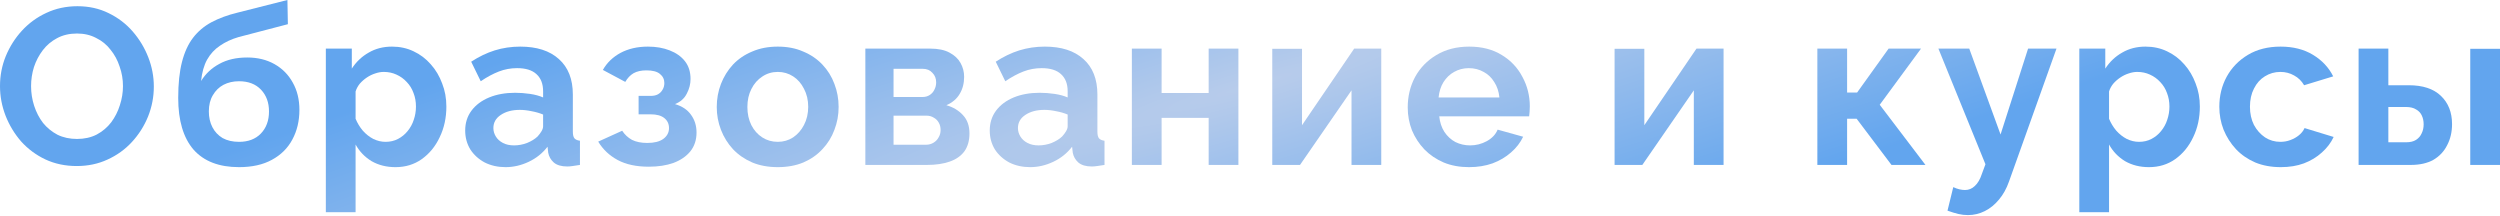 <?xml version="1.0" encoding="UTF-8"?> <svg xmlns="http://www.w3.org/2000/svg" width="1622" height="140" viewBox="0 0 1622 140" fill="none"> <path d="M49.829 107.724C42.341 107.724 35.524 106.284 29.379 103.403C23.331 100.523 18.098 96.635 13.681 91.738C9.361 86.745 6.001 81.177 3.6 75.032C1.2 68.791 0 62.407 0 55.878C0 49.061 1.248 42.581 3.744 36.436C6.337 30.195 9.841 24.675 14.258 19.874C18.77 14.978 24.051 11.137 30.099 8.353C36.244 5.473 42.965 4.032 50.261 4.032C57.654 4.032 64.375 5.521 70.424 8.497C76.568 11.473 81.801 15.458 86.121 20.45C90.442 25.443 93.802 31.011 96.203 37.156C98.603 43.301 99.803 49.637 99.803 56.166C99.803 62.887 98.555 69.368 96.058 75.608C93.562 81.753 90.058 87.273 85.545 92.17C81.129 96.971 75.848 100.763 69.704 103.547C63.655 106.332 57.03 107.724 49.829 107.724ZM20.162 55.878C20.162 60.295 20.834 64.567 22.178 68.695C23.523 72.824 25.443 76.52 27.939 79.785C30.531 82.953 33.652 85.497 37.3 87.418C41.044 89.242 45.269 90.154 49.973 90.154C54.774 90.154 59.046 89.194 62.791 87.273C66.535 85.257 69.656 82.617 72.152 79.353C74.648 75.992 76.52 72.296 77.769 68.263C79.113 64.135 79.785 60.007 79.785 55.878C79.785 51.462 79.065 47.237 77.624 43.205C76.28 39.076 74.312 35.428 71.72 32.26C69.224 28.995 66.103 26.451 62.359 24.627C58.71 22.706 54.582 21.746 49.973 21.746C45.077 21.746 40.756 22.755 37.012 24.771C33.364 26.691 30.291 29.283 27.795 32.547C25.299 35.812 23.378 39.46 22.034 43.493C20.786 47.525 20.162 51.654 20.162 55.878Z" fill="url(#paint0_radial_58_158)"></path> <path d="M155.085 108.444C142.123 108.444 132.282 104.651 125.561 97.067C118.937 89.386 115.624 78.201 115.624 63.511C115.624 54.294 116.44 46.517 118.073 40.18C119.705 33.844 122.105 28.611 125.273 24.483C128.442 20.354 132.426 16.994 137.227 14.402C142.123 11.809 147.74 9.745 154.076 8.209L186.48 0L186.768 15.698L154.797 24.051C150.188 25.395 146.156 27.267 142.699 29.667C139.243 31.971 136.459 34.996 134.346 38.74C132.33 42.389 131.034 46.997 130.458 52.566C133.338 47.861 137.275 44.165 142.267 41.477C147.26 38.692 153.308 37.3 160.413 37.3C167.134 37.3 173.039 38.74 178.127 41.62C183.216 44.501 187.152 48.485 189.936 53.574C192.817 58.662 194.257 64.567 194.257 71.288C194.257 78.489 192.721 84.921 189.648 90.586C186.672 96.154 182.256 100.523 176.399 103.691C170.638 106.86 163.534 108.444 155.085 108.444ZM155.085 92.026C161.037 92.026 165.742 90.25 169.198 86.697C172.751 83.049 174.527 78.249 174.527 72.296C174.527 66.535 172.799 61.831 169.342 58.182C165.886 54.534 161.133 52.71 155.085 52.71C151.34 52.71 147.98 53.478 145.004 55.014C142.123 56.55 139.819 58.806 138.091 61.783C136.363 64.663 135.498 68.167 135.498 72.296C135.498 76.136 136.267 79.545 137.803 82.521C139.339 85.497 141.547 87.85 144.427 89.578C147.404 91.21 150.956 92.026 155.085 92.026Z" fill="url(#paint1_radial_58_158)"></path> <path d="M256.626 108.444C250.769 108.444 245.585 107.148 241.072 104.555C236.656 101.867 233.199 98.267 230.703 93.754V137.679H211.405V31.539H228.255V44.501C231.135 40.084 234.783 36.628 239.2 34.132C243.616 31.539 248.657 30.243 254.322 30.243C259.41 30.243 264.067 31.251 268.291 33.268C272.612 35.284 276.356 38.116 279.524 41.764C282.693 45.317 285.141 49.445 286.869 54.15C288.693 58.758 289.605 63.751 289.605 69.127C289.605 76.424 288.165 83.049 285.285 89.002C282.501 94.954 278.612 99.707 273.62 103.259C268.723 106.716 263.058 108.444 256.626 108.444ZM250.145 92.026C253.121 92.026 255.81 91.402 258.21 90.154C260.61 88.906 262.674 87.225 264.403 85.113C266.227 82.905 267.571 80.457 268.435 77.769C269.395 74.984 269.875 72.104 269.875 69.127C269.875 65.959 269.347 63.031 268.291 60.343C267.331 57.654 265.891 55.302 263.971 53.286C262.05 51.174 259.794 49.541 257.202 48.389C254.706 47.237 251.969 46.661 248.993 46.661C247.169 46.661 245.297 46.997 243.376 47.669C241.552 48.245 239.776 49.109 238.048 50.261C236.32 51.414 234.783 52.758 233.439 54.294C232.191 55.83 231.279 57.51 230.703 59.334V77.048C231.855 79.833 233.391 82.377 235.311 84.681C237.328 86.986 239.632 88.81 242.224 90.154C244.816 91.402 247.457 92.026 250.145 92.026Z" fill="url(#paint2_radial_58_158)"></path> <path d="M301.816 84.681C301.816 79.785 303.16 75.512 305.849 71.864C308.633 68.119 312.473 65.239 317.37 63.223C322.267 61.207 327.883 60.199 334.22 60.199C337.388 60.199 340.605 60.439 343.869 60.919C347.133 61.399 349.966 62.167 352.366 63.223V59.19C352.366 54.39 350.926 50.694 348.045 48.101C345.261 45.509 341.085 44.213 335.516 44.213C331.388 44.213 327.451 44.933 323.707 46.373C319.962 47.813 316.026 49.925 311.897 52.71L305.705 40.036C310.697 36.772 315.786 34.324 320.97 32.692C326.251 31.059 331.772 30.243 337.532 30.243C348.285 30.243 356.638 32.932 362.591 38.308C368.64 43.685 371.664 51.366 371.664 61.351V85.401C371.664 87.418 372 88.858 372.672 89.722C373.44 90.586 374.64 91.114 376.272 91.306V107.004C374.544 107.292 372.96 107.532 371.52 107.724C370.176 107.916 369.024 108.012 368.063 108.012C364.223 108.012 361.295 107.148 359.279 105.419C357.358 103.691 356.158 101.579 355.678 99.083L355.246 95.194C351.982 99.419 347.901 102.683 343.005 104.987C338.108 107.292 333.116 108.444 328.027 108.444C323.035 108.444 318.522 107.436 314.49 105.419C310.553 103.307 307.433 100.475 305.129 96.922C302.92 93.274 301.816 89.194 301.816 84.681ZM348.765 88.57C349.822 87.418 350.686 86.265 351.358 85.113C352.03 83.961 352.366 82.905 352.366 81.945V74.312C350.062 73.352 347.565 72.632 344.877 72.152C342.189 71.576 339.644 71.288 337.244 71.288C332.252 71.288 328.123 72.392 324.859 74.6C321.69 76.712 320.106 79.545 320.106 83.097C320.106 85.017 320.634 86.841 321.69 88.57C322.747 90.298 324.283 91.69 326.299 92.746C328.315 93.802 330.715 94.33 333.5 94.33C336.38 94.33 339.212 93.802 341.997 92.746C344.781 91.594 347.037 90.202 348.765 88.57Z" fill="url(#paint3_radial_58_158)"></path> <path d="M420.949 108.156C412.884 108.156 406.163 106.716 400.787 103.835C395.41 100.955 391.186 96.971 388.113 91.882L403.667 84.825C405.299 87.322 407.411 89.29 410.004 90.73C412.692 92.074 416.004 92.746 419.941 92.746C424.453 92.746 427.91 91.882 430.31 90.154C432.806 88.33 434.054 85.977 434.054 83.097C434.054 80.409 433.046 78.249 431.03 76.616C429.014 74.984 426.037 74.168 422.101 74.168H414.324V62.215H422.245C424.069 62.215 425.605 61.879 426.853 61.207C428.198 60.439 429.206 59.431 429.878 58.182C430.646 56.934 431.03 55.494 431.03 53.862C431.03 51.462 430.07 49.493 428.15 47.957C426.325 46.421 423.397 45.653 419.365 45.653C416.004 45.653 413.22 46.277 411.012 47.525C408.899 48.773 407.123 50.645 405.683 53.142L391.138 45.365C393.826 40.66 397.666 36.964 402.659 34.276C407.747 31.587 413.652 30.243 420.373 30.243C425.653 30.243 430.358 31.059 434.486 32.692C438.711 34.324 442.023 36.676 444.423 39.748C446.824 42.821 448.024 46.661 448.024 51.27C448.024 54.534 447.208 57.702 445.575 60.775C444.039 63.847 441.495 66.103 437.943 67.543C442.551 68.888 446.007 71.192 448.312 74.456C450.712 77.721 451.912 81.561 451.912 85.977C451.912 90.778 450.568 94.858 447.88 98.219C445.191 101.483 441.543 103.979 436.935 105.707C432.326 107.34 426.997 108.156 420.949 108.156Z" fill="url(#paint4_radial_58_158)"></path> <path d="M504.635 108.444C498.491 108.444 492.97 107.436 488.074 105.419C483.177 103.307 479.001 100.427 475.544 96.778C472.184 93.13 469.592 88.954 467.767 84.249C465.943 79.545 465.031 74.6 465.031 69.415C465.031 64.135 465.943 59.142 467.767 54.438C469.592 49.733 472.184 45.557 475.544 41.909C479.001 38.26 483.177 35.428 488.074 33.412C492.97 31.299 498.491 30.243 504.635 30.243C510.78 30.243 516.253 31.299 521.053 33.412C525.95 35.428 530.126 38.26 533.583 41.909C537.039 45.557 539.631 49.733 541.359 54.438C543.184 59.142 544.096 64.135 544.096 69.415C544.096 74.6 543.184 79.545 541.359 84.249C539.631 88.954 537.039 93.13 533.583 96.778C530.222 100.427 526.094 103.307 521.197 105.419C516.301 107.436 510.78 108.444 504.635 108.444ZM484.905 69.415C484.905 73.832 485.769 77.769 487.497 81.225C489.226 84.585 491.578 87.225 494.554 89.146C497.531 91.066 500.891 92.026 504.635 92.026C508.284 92.026 511.596 91.066 514.572 89.146C517.549 87.129 519.901 84.441 521.629 81.081C523.453 77.624 524.366 73.688 524.366 69.272C524.366 64.951 523.453 61.063 521.629 57.606C519.901 54.15 517.549 51.462 514.572 49.541C511.596 47.621 508.284 46.661 504.635 46.661C500.891 46.661 497.531 47.669 494.554 49.685C491.578 51.606 489.226 54.294 487.497 57.75C485.769 61.111 484.905 64.999 484.905 69.415Z" fill="url(#paint5_radial_58_158)"></path> <path d="M561.442 107.004V31.539H603.494C608.679 31.539 612.855 32.404 616.024 34.132C619.288 35.86 621.688 38.116 623.224 40.9C624.761 43.685 625.529 46.661 625.529 49.829C625.529 54.054 624.568 57.75 622.648 60.919C620.824 64.087 617.944 66.535 614.007 68.263C618.424 69.512 622.024 71.672 624.809 74.744C627.593 77.72 628.985 81.657 628.985 86.553C628.985 91.258 627.881 95.146 625.673 98.219C623.464 101.195 620.296 103.403 616.168 104.843C612.039 106.284 607.143 107.004 601.478 107.004H561.442ZM579.732 93.898H600.902C602.63 93.898 604.214 93.466 605.654 92.602C607.095 91.738 608.199 90.586 608.967 89.146C609.831 87.706 610.263 86.121 610.263 84.393C610.263 82.569 609.879 80.985 609.111 79.641C608.343 78.201 607.239 77.096 605.798 76.328C604.454 75.464 602.87 75.032 601.046 75.032H579.732V93.898ZM579.732 62.935H598.598C600.326 62.935 601.862 62.503 603.206 61.639C604.55 60.775 605.558 59.623 606.23 58.182C606.999 56.742 607.383 55.158 607.383 53.43C607.383 50.934 606.567 48.869 604.934 47.237C603.398 45.509 601.334 44.645 598.742 44.645H579.732V62.935Z" fill="url(#paint6_radial_58_158)"></path> <path d="M642.149 84.681C642.149 79.785 643.493 75.512 646.181 71.864C648.966 68.119 652.806 65.239 657.703 63.223C662.599 61.207 668.216 60.199 674.552 60.199C677.721 60.199 680.937 60.439 684.201 60.919C687.466 61.399 690.298 62.167 692.698 63.223V59.19C692.698 54.39 691.258 50.694 688.378 48.101C685.594 45.509 681.417 44.213 675.849 44.213C671.72 44.213 667.784 44.933 664.039 46.373C660.295 47.813 656.358 49.925 652.23 52.71L646.037 40.036C651.03 36.772 656.118 34.324 661.303 32.692C666.584 31.059 672.104 30.243 677.865 30.243C688.618 30.243 696.971 32.932 702.923 38.308C708.972 43.685 711.997 51.366 711.997 61.351V85.401C711.997 87.418 712.333 88.858 713.005 89.722C713.773 90.586 714.973 91.114 716.605 91.306V107.004C714.877 107.292 713.293 107.532 711.853 107.724C710.508 107.916 709.356 108.012 708.396 108.012C704.556 108.012 701.627 107.148 699.611 105.419C697.691 103.691 696.491 101.579 696.011 99.083L695.579 95.194C692.314 99.419 688.234 102.683 683.337 104.987C678.441 107.292 673.448 108.444 668.36 108.444C663.367 108.444 658.855 107.436 654.822 105.419C650.886 103.307 647.766 100.475 645.461 96.922C643.253 93.274 642.149 89.194 642.149 84.681ZM689.098 88.57C690.154 87.418 691.018 86.265 691.69 85.113C692.362 83.961 692.698 82.905 692.698 81.945V74.312C690.394 73.352 687.898 72.632 685.21 72.152C682.521 71.576 679.977 71.288 677.577 71.288C672.584 71.288 668.456 72.392 665.191 74.6C662.023 76.712 660.439 79.545 660.439 83.097C660.439 85.017 660.967 86.841 662.023 88.57C663.079 90.298 664.615 91.69 666.632 92.746C668.648 93.802 671.048 94.33 673.832 94.33C676.713 94.33 679.545 93.802 682.329 92.746C685.114 91.594 687.37 90.202 689.098 88.57Z" fill="url(#paint7_radial_58_158)"></path> <path d="M734.35 107.004V31.539H753.649V60.343H784.18V31.539H803.478V107.004H784.18V76.472H753.649V107.004H734.35Z" fill="url(#paint8_radial_58_158)"></path> <path d="M825.446 107.004V31.683H844.744V81.225L878.588 31.539H896.158V107.004H876.86V58.614L843.448 107.004H825.446Z" fill="url(#paint9_radial_58_158)"></path> <path d="M953.084 108.444C947.036 108.444 941.563 107.436 936.667 105.419C931.77 103.307 927.594 100.475 924.137 96.922C920.681 93.274 917.993 89.146 916.072 84.537C914.248 79.833 913.336 74.888 913.336 69.704C913.336 62.503 914.92 55.926 918.089 49.973C921.353 44.021 925.961 39.268 931.914 35.716C937.963 32.068 945.067 30.243 953.228 30.243C961.485 30.243 968.542 32.068 974.399 35.716C980.255 39.268 984.72 44.021 987.792 49.973C990.96 55.83 992.545 62.167 992.545 68.984C992.545 70.136 992.497 71.336 992.401 72.584C992.305 73.736 992.209 74.696 992.113 75.464H933.786C934.17 79.305 935.274 82.665 937.099 85.545C939.019 88.426 941.419 90.634 944.299 92.17C947.276 93.61 950.444 94.33 953.804 94.33C957.645 94.33 961.245 93.418 964.606 91.594C968.062 89.674 970.414 87.177 971.662 84.105L988.224 88.714C986.4 92.554 983.76 95.962 980.303 98.939C976.943 101.915 972.958 104.267 968.35 105.996C963.742 107.628 958.653 108.444 953.084 108.444ZM933.354 63.223H972.815C972.431 59.383 971.326 56.07 969.502 53.286C967.774 50.406 965.47 48.197 962.589 46.661C959.709 45.029 956.493 44.213 952.94 44.213C949.484 44.213 946.316 45.029 943.435 46.661C940.651 48.197 938.347 50.406 936.523 53.286C934.794 56.07 933.738 59.383 933.354 63.223Z" fill="url(#paint10_radial_58_158)"></path> <path d="M1047.54 107.004V31.683H1066.84V81.225L1100.68 31.539H1118.25V107.004H1098.95V58.614L1065.54 107.004H1047.54Z" fill="url(#paint11_radial_58_158)"></path> <path d="M1179.1 107.004V31.539H1198.4V60.054H1204.88L1225.33 31.539H1246.36L1219.57 67.975L1249.24 107.004H1227.2L1204.59 77.048H1198.4V107.004H1179.1Z" fill="url(#paint12_radial_58_158)"></path> <path d="M1276.79 139.551C1274.77 139.551 1272.71 139.311 1270.59 138.831C1268.58 138.351 1266.23 137.631 1263.54 136.671L1267.28 121.405C1268.72 122.077 1270.07 122.557 1271.32 122.845C1272.66 123.133 1273.86 123.277 1274.92 123.277C1277.32 123.277 1279.43 122.413 1281.25 120.685C1283.17 118.957 1284.71 116.317 1285.86 112.764L1288.16 106.572L1257.63 31.539H1277.65L1297.96 87.273L1315.82 31.539H1334.25L1303.43 117.805C1301.8 122.413 1299.64 126.302 1296.95 129.47C1294.26 132.734 1291.19 135.231 1287.73 136.959C1284.28 138.687 1280.63 139.551 1276.79 139.551Z" fill="url(#paint13_radial_58_158)"></path> <path d="M1394.28 108.444C1388.42 108.444 1383.24 107.148 1378.72 104.555C1374.31 101.867 1370.85 98.267 1368.35 93.754V137.679H1349.06V31.539H1365.91V44.501C1368.79 40.084 1372.43 36.628 1376.85 34.132C1381.27 31.539 1386.31 30.243 1391.97 30.243C1397.06 30.243 1401.72 31.251 1405.94 33.268C1410.26 35.284 1414.01 38.116 1417.17 41.764C1420.34 45.317 1422.79 49.445 1424.52 54.15C1426.34 58.758 1427.26 63.751 1427.26 69.127C1427.26 76.424 1425.82 83.049 1422.94 89.002C1420.15 94.954 1416.26 99.707 1411.27 103.259C1406.37 106.716 1400.71 108.444 1394.28 108.444ZM1387.8 92.026C1390.77 92.026 1393.46 91.402 1395.86 90.154C1398.26 88.906 1400.32 87.225 1402.05 85.113C1403.88 82.905 1405.22 80.457 1406.09 77.769C1407.05 74.984 1407.53 72.104 1407.53 69.127C1407.53 65.959 1407 63.031 1405.94 60.343C1404.98 57.654 1403.54 55.302 1401.62 53.286C1399.7 51.174 1397.44 49.541 1394.85 48.389C1392.36 47.237 1389.62 46.661 1386.64 46.661C1384.82 46.661 1382.95 46.997 1381.03 47.669C1379.2 48.245 1377.43 49.109 1375.7 50.261C1373.97 51.414 1372.43 52.758 1371.09 54.294C1369.84 55.83 1368.93 57.51 1368.35 59.334V77.048C1369.51 79.833 1371.04 82.377 1372.96 84.681C1374.98 86.986 1377.28 88.81 1379.87 90.154C1382.47 91.402 1385.11 92.026 1387.8 92.026Z" fill="url(#paint14_radial_58_158)"></path> <path d="M1479.79 108.444C1473.65 108.444 1468.13 107.436 1463.23 105.419C1458.33 103.307 1454.16 100.427 1450.7 96.778C1447.24 93.034 1444.56 88.81 1442.64 84.105C1440.81 79.401 1439.9 74.456 1439.9 69.272C1439.9 62.167 1441.48 55.686 1444.65 49.829C1447.92 43.877 1452.52 39.124 1458.48 35.572C1464.43 32.02 1471.49 30.243 1479.65 30.243C1487.81 30.243 1494.82 32.02 1500.67 35.572C1506.53 39.124 1510.9 43.781 1513.78 49.541L1494.91 55.302C1493.28 52.518 1491.12 50.406 1488.43 48.965C1485.74 47.429 1482.77 46.661 1479.5 46.661C1475.85 46.661 1472.49 47.621 1469.42 49.541C1466.45 51.366 1464.09 54.006 1462.37 57.462C1460.64 60.823 1459.77 64.759 1459.77 69.272C1459.77 73.688 1460.64 77.624 1462.37 81.081C1464.19 84.441 1466.59 87.129 1469.57 89.146C1472.54 91.066 1475.85 92.026 1479.5 92.026C1481.81 92.026 1483.97 91.642 1485.98 90.874C1488.1 90.106 1489.97 89.05 1491.6 87.706C1493.23 86.361 1494.43 84.825 1495.2 83.097L1514.07 88.858C1512.34 92.602 1509.79 95.962 1506.43 98.939C1503.17 101.915 1499.28 104.267 1494.77 105.996C1490.35 107.628 1485.36 108.444 1479.79 108.444Z" fill="url(#paint15_radial_58_158)"></path> <path d="M1530.26 107.004V31.539H1549.56V55.302H1562.81C1571.93 55.302 1578.89 57.606 1583.69 62.215C1588.49 66.823 1590.89 72.92 1590.89 80.505C1590.89 85.593 1589.84 90.154 1587.72 94.186C1585.71 98.219 1582.73 101.387 1578.8 103.691C1574.86 105.9 1569.96 107.004 1564.11 107.004H1530.26ZM1549.56 92.314H1561.08C1563.77 92.314 1565.93 91.786 1567.56 90.73C1569.19 89.674 1570.39 88.282 1571.16 86.553C1572.03 84.825 1572.46 82.857 1572.46 80.649C1572.46 78.537 1572.07 76.664 1571.31 75.032C1570.54 73.304 1569.29 71.96 1567.56 71C1565.93 69.944 1563.72 69.415 1560.94 69.415H1549.56V92.314ZM1602.7 107.004V31.683H1622V107.004H1602.7Z" fill="url(#paint16_radial_58_158)"></path> <defs> <radialGradient id="paint0_radial_58_158" cx="0" cy="0" r="1" gradientUnits="userSpaceOnUse" gradientTransform="translate(813.624 54.998) rotate(73.895) scale(158.559 1494.6)"> <stop stop-color="#B8CCEB"></stop> <stop offset="1" stop-color="#62A5EE"></stop> </radialGradient> <radialGradient id="paint1_radial_58_158" cx="0" cy="0" r="1" gradientUnits="userSpaceOnUse" gradientTransform="translate(813.624 54.998) rotate(73.895) scale(158.559 1494.6)"> <stop stop-color="#B8CCEB"></stop> <stop offset="1" stop-color="#62A5EE"></stop> </radialGradient> <radialGradient id="paint2_radial_58_158" cx="0" cy="0" r="1" gradientUnits="userSpaceOnUse" gradientTransform="translate(813.624 54.998) rotate(73.895) scale(158.559 1494.6)"> <stop stop-color="#B8CCEB"></stop> <stop offset="1" stop-color="#62A5EE"></stop> </radialGradient> <radialGradient id="paint3_radial_58_158" cx="0" cy="0" r="1" gradientUnits="userSpaceOnUse" gradientTransform="translate(813.624 54.998) rotate(73.895) scale(158.559 1494.6)"> <stop stop-color="#B8CCEB"></stop> <stop offset="1" stop-color="#62A5EE"></stop> </radialGradient> <radialGradient id="paint4_radial_58_158" cx="0" cy="0" r="1" gradientUnits="userSpaceOnUse" gradientTransform="translate(813.624 54.998) rotate(73.895) scale(158.559 1494.6)"> <stop stop-color="#B8CCEB"></stop> <stop offset="1" stop-color="#62A5EE"></stop> </radialGradient> <radialGradient id="paint5_radial_58_158" cx="0" cy="0" r="1" gradientUnits="userSpaceOnUse" gradientTransform="translate(813.624 54.998) rotate(73.895) scale(158.559 1494.6)"> <stop stop-color="#B8CCEB"></stop> <stop offset="1" stop-color="#62A5EE"></stop> </radialGradient> <radialGradient id="paint6_radial_58_158" cx="0" cy="0" r="1" gradientUnits="userSpaceOnUse" gradientTransform="translate(813.624 54.998) rotate(73.895) scale(158.559 1494.6)"> <stop stop-color="#B8CCEB"></stop> <stop offset="1" stop-color="#62A5EE"></stop> </radialGradient> <radialGradient id="paint7_radial_58_158" cx="0" cy="0" r="1" gradientUnits="userSpaceOnUse" gradientTransform="translate(813.624 54.998) rotate(73.895) scale(158.559 1494.6)"> <stop stop-color="#B8CCEB"></stop> <stop offset="1" stop-color="#62A5EE"></stop> </radialGradient> <radialGradient id="paint8_radial_58_158" cx="0" cy="0" r="1" gradientUnits="userSpaceOnUse" gradientTransform="translate(813.624 54.998) rotate(73.895) scale(158.559 1494.6)"> <stop stop-color="#B8CCEB"></stop> <stop offset="1" stop-color="#62A5EE"></stop> </radialGradient> <radialGradient id="paint9_radial_58_158" cx="0" cy="0" r="1" gradientUnits="userSpaceOnUse" gradientTransform="translate(813.624 54.998) rotate(73.895) scale(158.559 1494.6)"> <stop stop-color="#B8CCEB"></stop> <stop offset="1" stop-color="#62A5EE"></stop> </radialGradient> <radialGradient id="paint10_radial_58_158" cx="0" cy="0" r="1" gradientUnits="userSpaceOnUse" gradientTransform="translate(813.624 54.998) rotate(73.895) scale(158.559 1494.6)"> <stop stop-color="#B8CCEB"></stop> <stop offset="1" stop-color="#62A5EE"></stop> </radialGradient> <radialGradient id="paint11_radial_58_158" cx="0" cy="0" r="1" gradientUnits="userSpaceOnUse" gradientTransform="translate(813.624 54.998) rotate(73.895) scale(158.559 1494.6)"> <stop stop-color="#B8CCEB"></stop> <stop offset="1" stop-color="#62A5EE"></stop> </radialGradient> <radialGradient id="paint12_radial_58_158" cx="0" cy="0" r="1" gradientUnits="userSpaceOnUse" gradientTransform="translate(813.624 54.998) rotate(73.895) scale(158.559 1494.6)"> <stop stop-color="#B8CCEB"></stop> <stop offset="1" stop-color="#62A5EE"></stop> </radialGradient> <radialGradient id="paint13_radial_58_158" cx="0" cy="0" r="1" gradientUnits="userSpaceOnUse" gradientTransform="translate(813.624 54.998) rotate(73.895) scale(158.559 1494.6)"> <stop stop-color="#B8CCEB"></stop> <stop offset="1" stop-color="#62A5EE"></stop> </radialGradient> <radialGradient id="paint14_radial_58_158" cx="0" cy="0" r="1" gradientUnits="userSpaceOnUse" gradientTransform="translate(813.624 54.998) rotate(73.895) scale(158.559 1494.6)"> <stop stop-color="#B8CCEB"></stop> <stop offset="1" stop-color="#62A5EE"></stop> </radialGradient> <radialGradient id="paint15_radial_58_158" cx="0" cy="0" r="1" gradientUnits="userSpaceOnUse" gradientTransform="translate(813.624 54.998) rotate(73.895) scale(158.559 1494.6)"> <stop stop-color="#B8CCEB"></stop> <stop offset="1" stop-color="#62A5EE"></stop> </radialGradient> <radialGradient id="paint16_radial_58_158" cx="0" cy="0" r="1" gradientUnits="userSpaceOnUse" gradientTransform="translate(813.624 54.998) rotate(73.895) scale(158.559 1494.6)"> <stop stop-color="#B8CCEB"></stop> <stop offset="1" stop-color="#62A5EE"></stop> </radialGradient> </defs> </svg> 